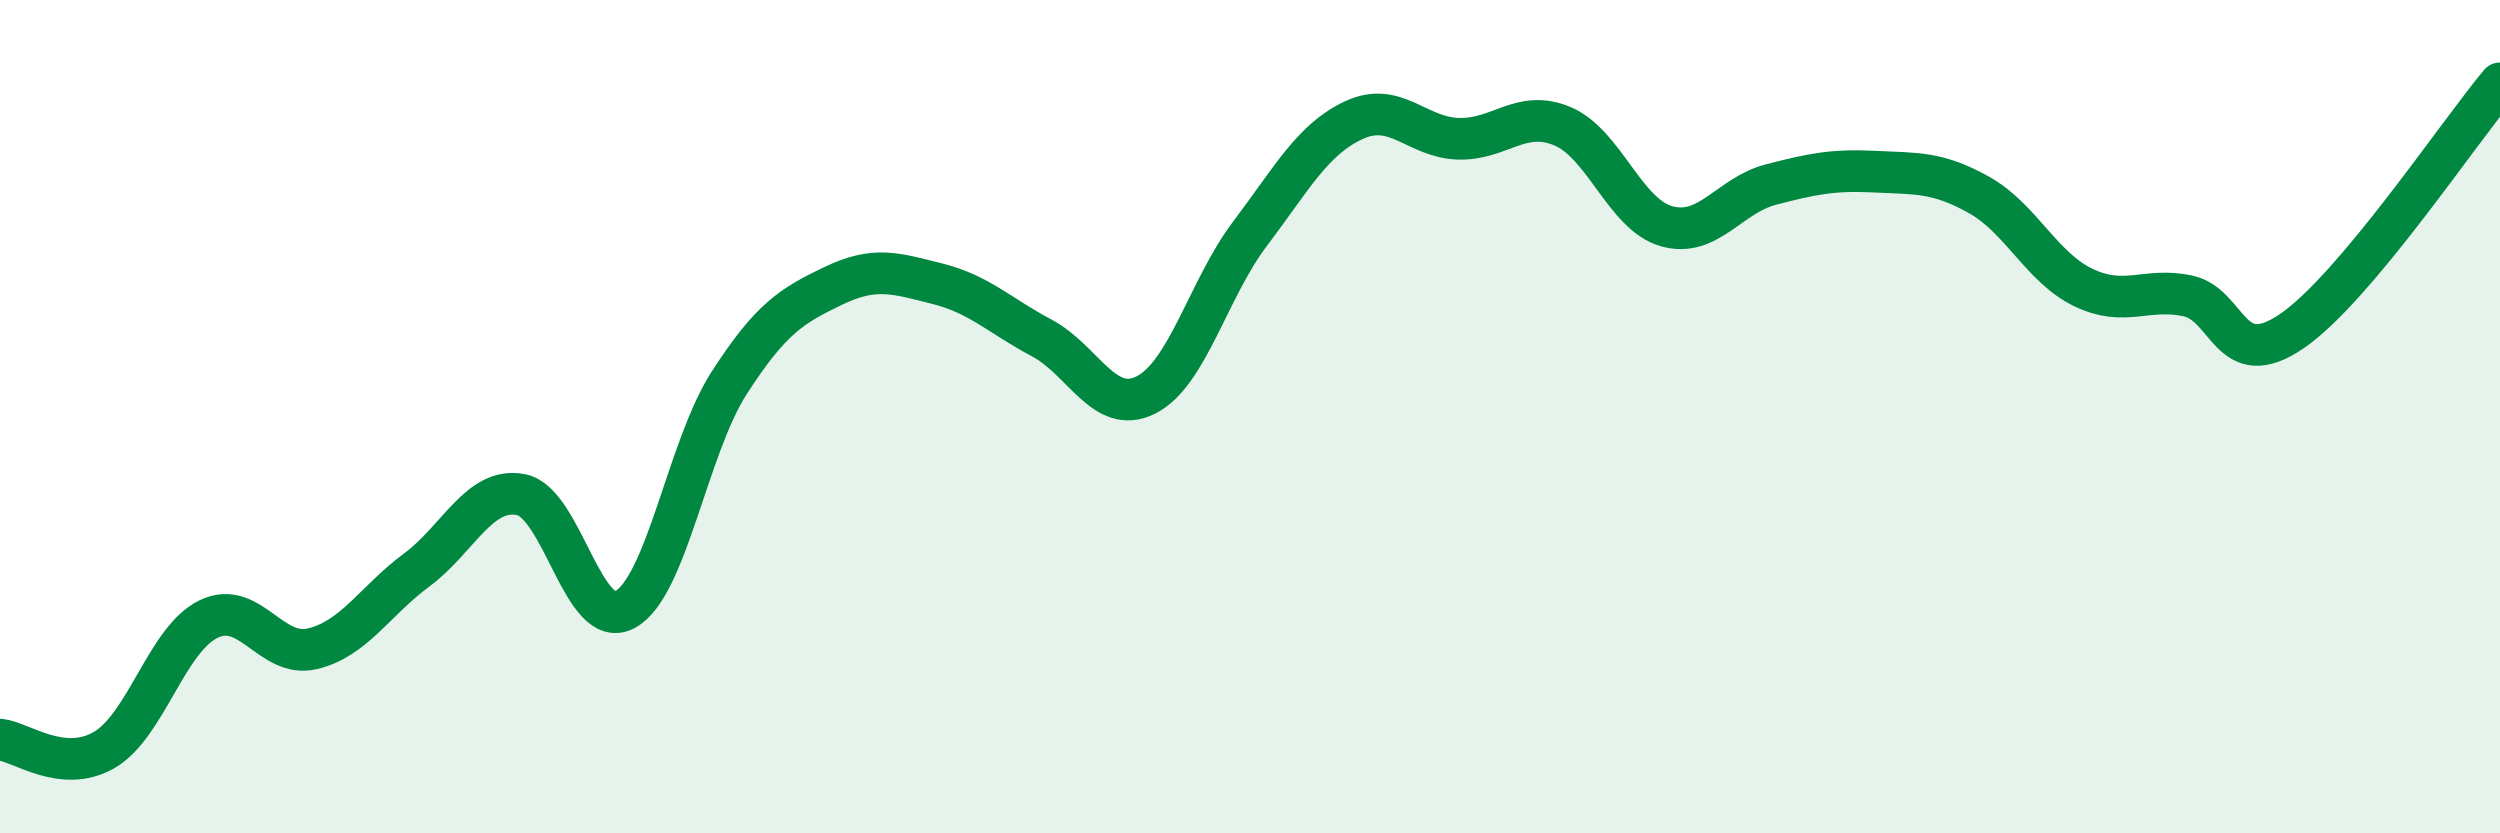 
    <svg width="60" height="20" viewBox="0 0 60 20" xmlns="http://www.w3.org/2000/svg">
      <path
        d="M 0,17.75 C 0.5,17.8 1.5,18.58 2.5,18 C 3.5,17.42 4,15.35 5,14.86 C 6,14.37 6.5,15.81 7.5,15.57 C 8.5,15.33 9,14.42 10,13.68 C 11,12.94 11.5,11.68 12.5,11.87 C 13.5,12.06 14,15.17 15,14.63 C 16,14.09 16.5,10.74 17.5,9.19 C 18.5,7.64 19,7.34 20,6.86 C 21,6.38 21.5,6.56 22.5,6.81 C 23.5,7.06 24,7.58 25,8.11 C 26,8.64 26.5,9.98 27.5,9.48 C 28.5,8.98 29,6.93 30,5.61 C 31,4.29 31.5,3.34 32.5,2.88 C 33.5,2.42 34,3.3 35,3.33 C 36,3.36 36.5,2.61 37.5,3.03 C 38.5,3.45 39,5.15 40,5.43 C 41,5.71 41.5,4.69 42.5,4.43 C 43.5,4.17 44,4.07 45,4.12 C 46,4.17 46.5,4.12 47.5,4.68 C 48.5,5.24 49,6.42 50,6.9 C 51,7.38 51.5,6.89 52.5,7.1 C 53.5,7.31 53.5,8.97 55,7.95 C 56.5,6.93 59,3.19 60,2L60 20L0 20Z"
        fill="#008740"
        opacity="0.1"
        stroke-linecap="round"
        stroke-linejoin="round"
      />
      <path
        d="M 0,17.75 C 0.5,17.8 1.5,18.58 2.5,18 C 3.5,17.42 4,15.35 5,14.86 C 6,14.37 6.5,15.81 7.5,15.57 C 8.5,15.33 9,14.42 10,13.68 C 11,12.94 11.5,11.68 12.5,11.87 C 13.5,12.06 14,15.17 15,14.63 C 16,14.09 16.5,10.74 17.5,9.19 C 18.5,7.64 19,7.34 20,6.86 C 21,6.38 21.5,6.56 22.5,6.81 C 23.5,7.06 24,7.58 25,8.11 C 26,8.64 26.5,9.98 27.5,9.48 C 28.5,8.98 29,6.93 30,5.61 C 31,4.29 31.5,3.34 32.5,2.88 C 33.5,2.42 34,3.3 35,3.33 C 36,3.36 36.5,2.61 37.5,3.03 C 38.5,3.45 39,5.15 40,5.43 C 41,5.71 41.5,4.69 42.5,4.43 C 43.5,4.17 44,4.07 45,4.12 C 46,4.17 46.5,4.12 47.5,4.68 C 48.5,5.24 49,6.42 50,6.9 C 51,7.38 51.5,6.89 52.5,7.1 C 53.5,7.31 53.5,8.97 55,7.95 C 56.5,6.93 59,3.19 60,2"
        stroke="#008740"
        stroke-width="1"
        fill="none"
        stroke-linecap="round"
        stroke-linejoin="round"
      />
    </svg>
  